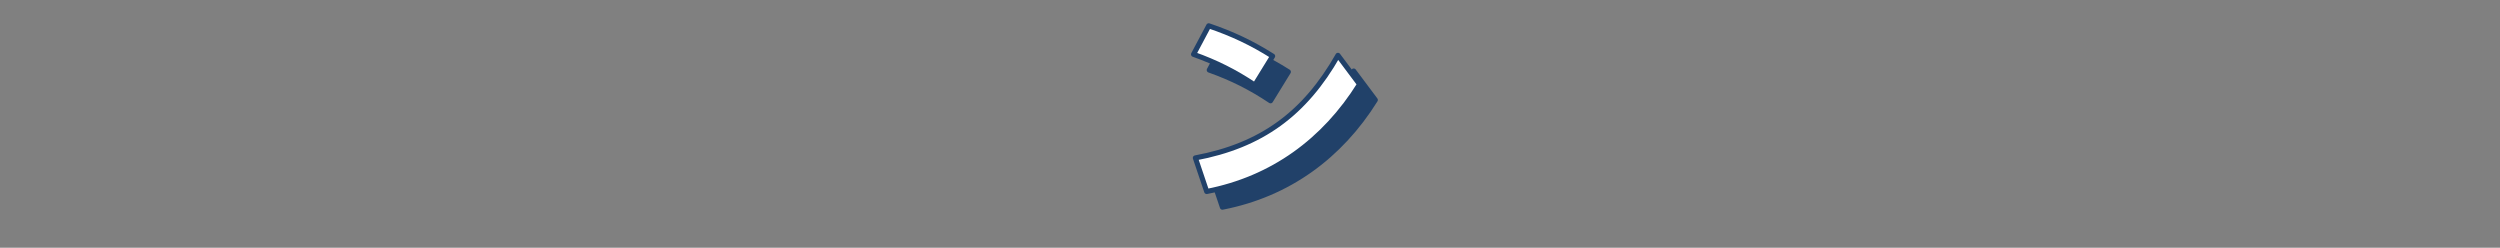 <?xml version="1.0" encoding="UTF-8"?>
<svg id="_テキスト" data-name="テキスト" xmlns="http://www.w3.org/2000/svg" version="1.1" viewBox="0 0 911.56 90.34">
  <rect x="0" y="0" width="911.56" height="90.34" fill="#808080" stroke="none"/>
  <!-- Generator: Adobe Illustrator 29.7.1, SVG Export Plug-In . SVG Version: 2.1.1 Build 8)  -->
  <defs>
    <style>
      .st0 {
        fill: #214169;
      }

      .st0, .st1 {
        stroke: #214169;
        stroke-linecap: round;
        stroke-linejoin: round;
        stroke-width: 1.86px;
      }

      .st1 {
        fill: #fff;
      }
    </style>
  </defs>
  <path class="st0" d="M469.76,26.2l-6.49,10.55c-7.3-4.87-14.09-8.26-22.34-11.21l5.53-10.4c8.55,2.88,15.71,6.27,23.3,11.06ZM493.58,25.9l7.89,10.55c-12.83,20.58-31.78,34.44-55.75,39.09l-4.13-12.24c24.11-4.5,39.9-16.15,51.99-37.39Z"/>
  <path class="st1" d="M464.03,20.47l-6.49,10.55c-7.3-4.87-14.09-8.26-22.34-11.21l5.53-10.4c8.55,2.88,15.71,6.27,23.3,11.06ZM487.85,20.18l7.89,10.55c-12.83,20.57-31.78,34.44-55.75,39.09l-4.13-12.24c24.11-4.5,39.9-16.15,51.99-37.39Z"/>
</svg>